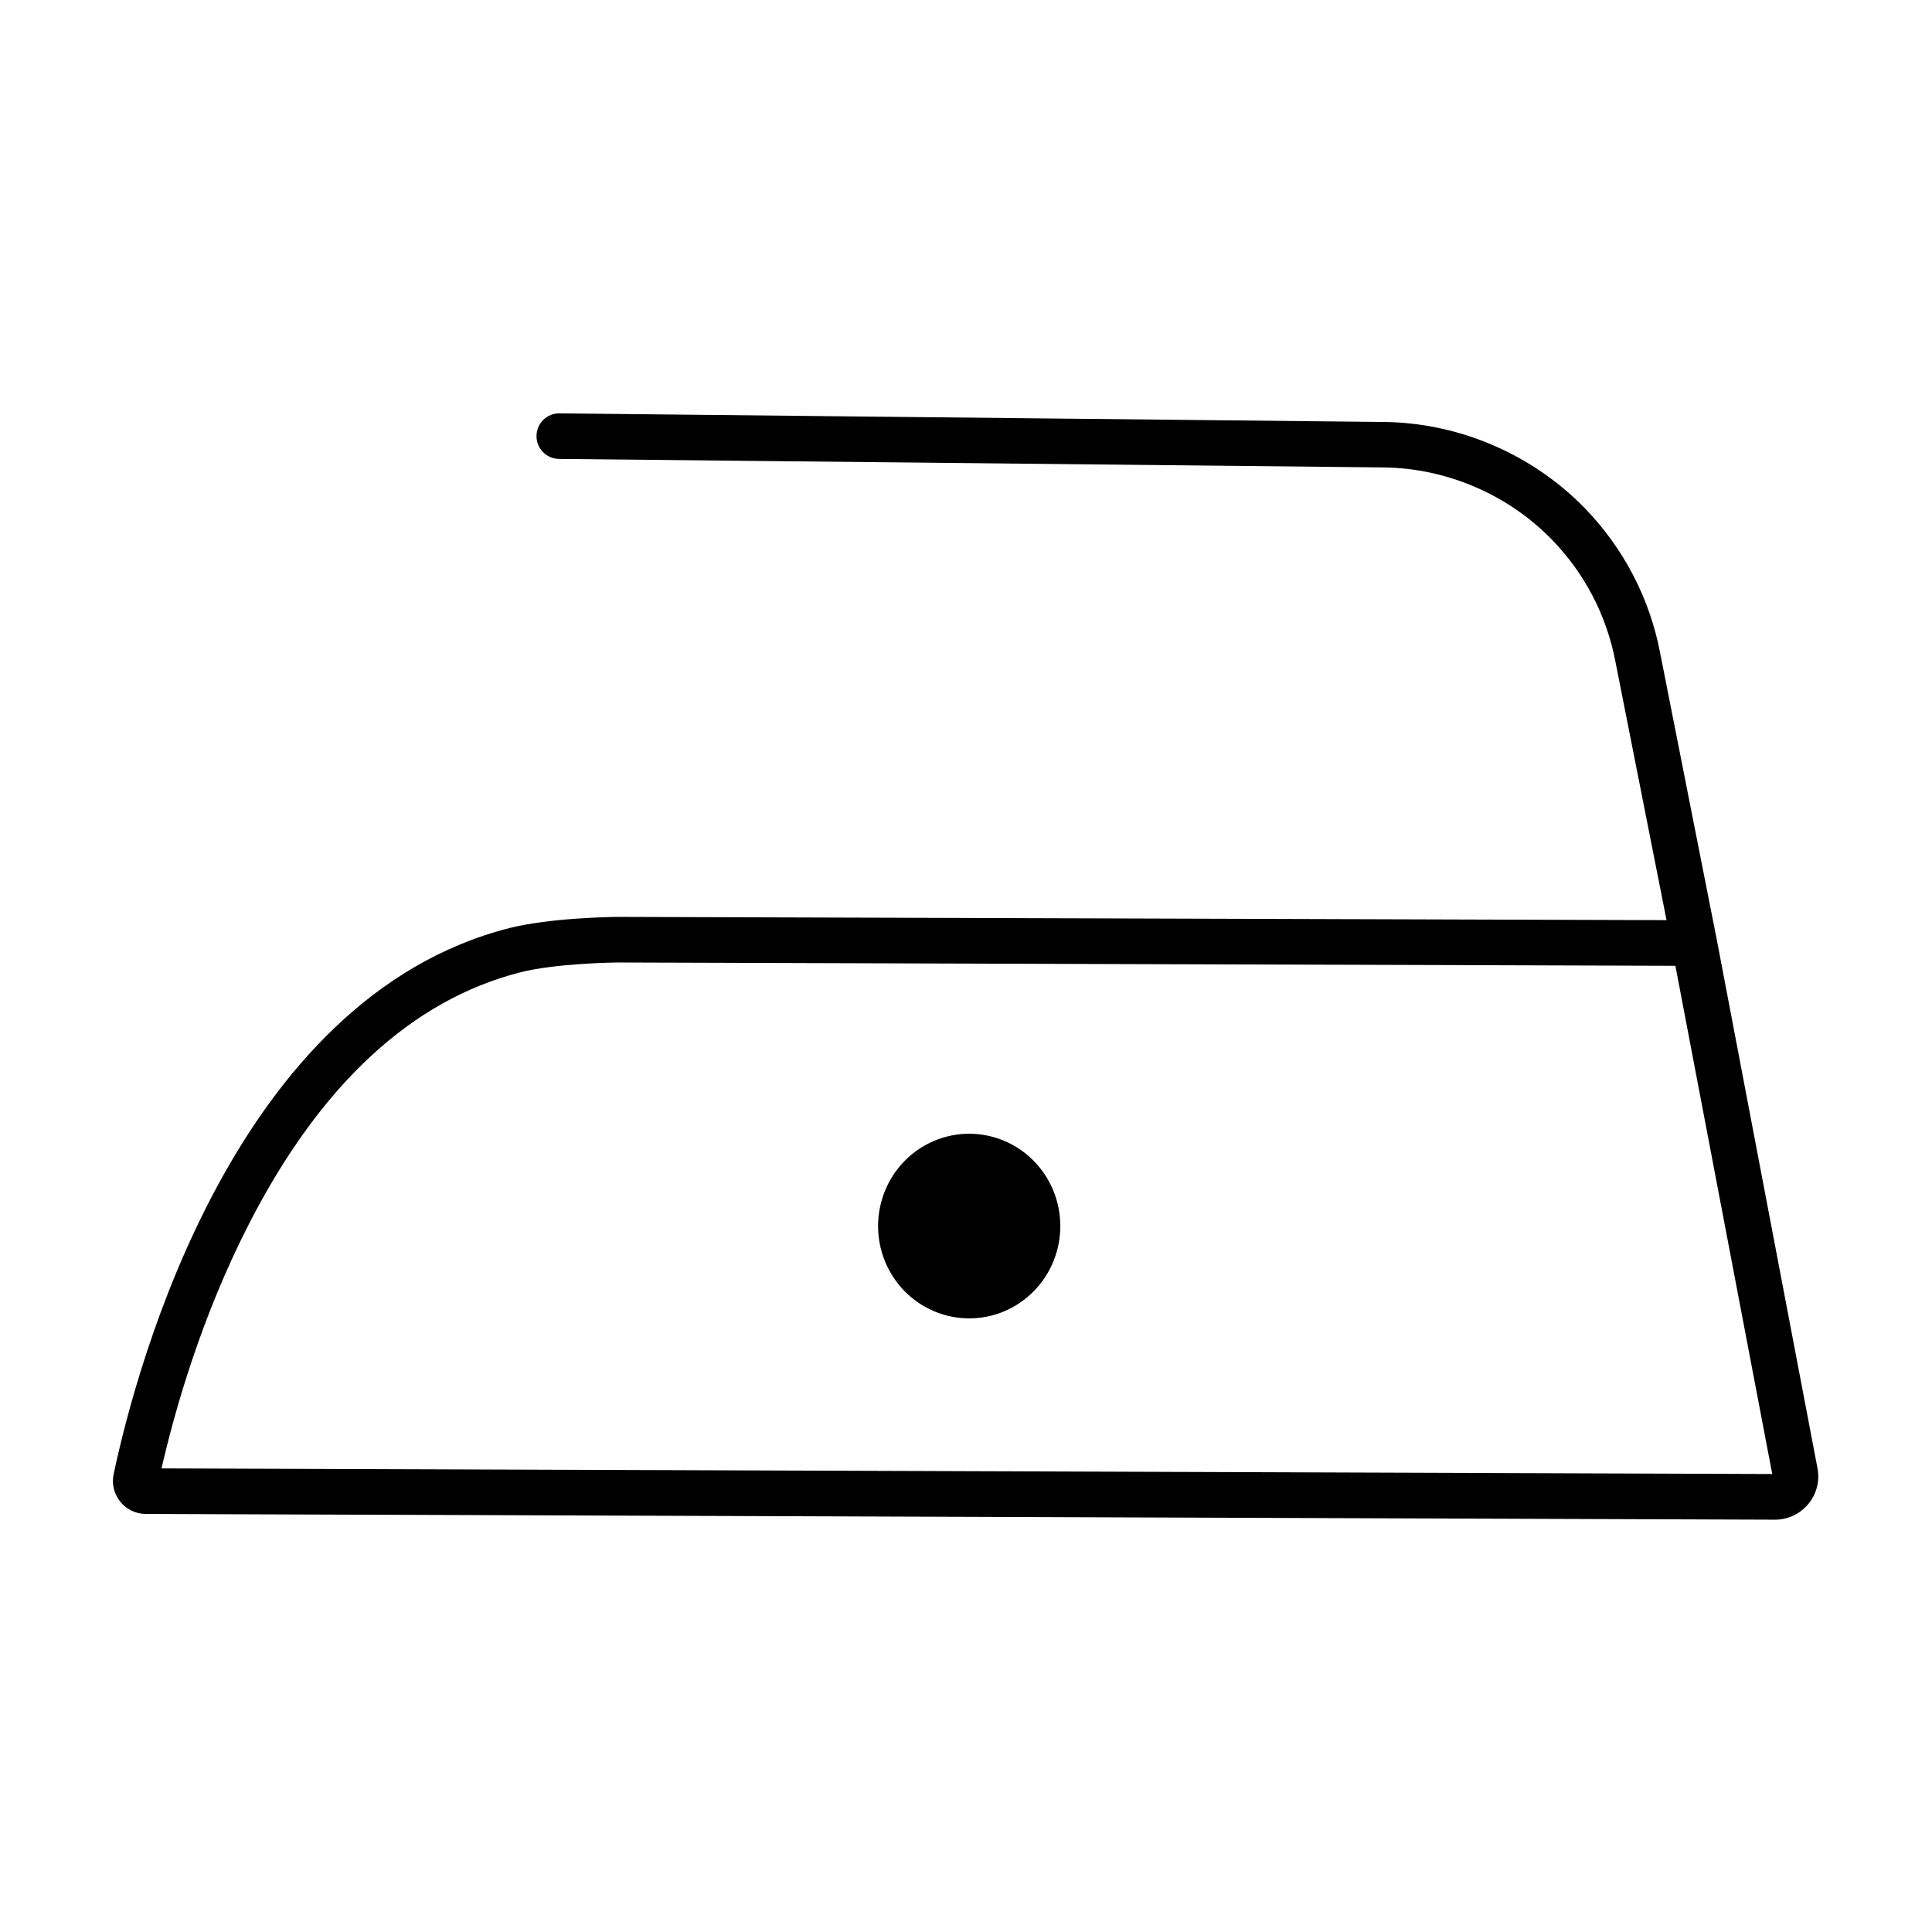 <svg xmlns="http://www.w3.org/2000/svg" xmlns:xlink="http://www.w3.org/1999/xlink" width="1080" zoomAndPan="magnify" viewBox="0 0 810 810" height="1080" preserveAspectRatio="xMidYMid meet" version="1.0"><defs><g/><clipPath id="b467f059fa"><path d="M 47 173.047 L 763 173.047 L 763 637.297 L 47 637.297 Z M 47 173.047 " clip-rule="nonzero"/></clipPath></defs><rect x="-81" width="972" fill="#ffffff" y="-81" height="972" fill-opacity="1"/><rect x="-81" width="972" fill="#ffffff" y="-81" height="972" fill-opacity="1"/><path fill="#000000" d="M 444.543 514.031 C 444.543 515.301 444.48 516.562 444.359 517.824 C 444.238 519.086 444.055 520.34 443.809 521.582 C 443.566 522.824 443.262 524.055 442.898 525.266 C 442.535 526.48 442.113 527.672 441.637 528.844 C 441.156 530.016 440.621 531.16 440.031 532.277 C 439.441 533.395 438.801 534.48 438.105 535.535 C 437.41 536.59 436.664 537.605 435.871 538.586 C 435.078 539.566 434.238 540.504 433.352 541.402 C 432.469 542.297 431.543 543.148 430.574 543.953 C 429.609 544.754 428.605 545.512 427.562 546.215 C 426.523 546.918 425.453 547.57 424.348 548.168 C 423.246 548.766 422.117 549.305 420.961 549.789 C 419.805 550.277 418.625 550.703 417.43 551.07 C 416.23 551.438 415.02 551.746 413.793 551.992 C 412.566 552.242 411.328 552.426 410.086 552.551 C 408.84 552.676 407.59 552.738 406.34 552.738 C 405.09 552.738 403.84 552.676 402.594 552.551 C 401.352 552.426 400.113 552.242 398.887 551.992 C 397.66 551.746 396.445 551.438 395.25 551.07 C 394.051 550.703 392.875 550.277 391.719 549.789 C 390.562 549.305 389.434 548.766 388.332 548.168 C 387.227 547.57 386.156 546.918 385.113 546.215 C 384.074 545.512 383.07 544.754 382.102 543.953 C 381.137 543.148 380.211 542.297 379.324 541.402 C 378.441 540.504 377.602 539.566 376.809 538.586 C 376.016 537.605 375.27 536.59 374.574 535.535 C 373.879 534.48 373.238 533.395 372.648 532.277 C 372.059 531.16 371.523 530.016 371.043 528.844 C 370.566 527.672 370.145 526.48 369.781 525.266 C 369.418 524.055 369.113 522.824 368.871 521.582 C 368.625 520.34 368.441 519.086 368.32 517.824 C 368.199 516.562 368.137 515.301 368.137 514.031 C 368.137 512.766 368.199 511.5 368.32 510.238 C 368.441 508.977 368.625 507.723 368.871 506.48 C 369.113 505.238 369.418 504.008 369.781 502.797 C 370.145 501.582 370.566 500.391 371.043 499.219 C 371.523 498.047 372.059 496.902 372.648 495.785 C 373.238 494.668 373.879 493.582 374.574 492.527 C 375.27 491.473 376.016 490.457 376.809 489.477 C 377.602 488.496 378.441 487.559 379.324 486.664 C 380.211 485.766 381.137 484.914 382.102 484.113 C 383.07 483.309 384.074 482.555 385.113 481.848 C 386.156 481.145 387.227 480.492 388.332 479.895 C 389.434 479.297 390.562 478.758 391.719 478.273 C 392.875 477.785 394.051 477.359 395.25 476.992 C 396.445 476.625 397.66 476.316 398.887 476.07 C 400.113 475.824 401.352 475.637 402.594 475.512 C 403.84 475.387 405.09 475.324 406.34 475.324 C 407.59 475.324 408.84 475.387 410.086 475.512 C 411.328 475.637 412.566 475.824 413.793 476.07 C 415.02 476.316 416.23 476.625 417.43 476.992 C 418.625 477.359 419.805 477.785 420.961 478.273 C 422.117 478.758 423.246 479.297 424.348 479.895 C 425.453 480.492 426.523 481.145 427.562 481.848 C 428.605 482.555 429.609 483.309 430.574 484.113 C 431.543 484.914 432.469 485.766 433.352 486.664 C 434.238 487.559 435.078 488.496 435.871 489.477 C 436.664 490.457 437.41 491.473 438.105 492.527 C 438.801 493.582 439.441 494.668 440.031 495.785 C 440.621 496.902 441.156 498.047 441.637 499.219 C 442.113 500.391 442.535 501.582 442.898 502.797 C 443.262 504.008 443.566 505.238 443.809 506.48 C 444.055 507.723 444.238 508.977 444.359 510.238 C 444.48 511.5 444.543 512.766 444.543 514.031 Z M 444.543 514.031 " fill-opacity="1" fill-rule="nonzero"/><g clip-path="url(#b467f059fa)"><path fill="#000000" d="M 744.184 637.133 C 744.164 637.133 744.141 637.133 744.121 637.133 L 61.121 634.73 C 56.941 634.707 53.023 632.836 50.402 629.574 C 47.785 626.316 46.773 622.086 47.652 617.988 C 57.512 571.703 98.578 418.379 213.539 389.102 C 230.727 384.742 257.289 384.434 258.41 384.41 L 258.543 384.41 L 698.699 385.777 L 677.242 277.215 C 673.523 257.961 664.367 240.402 650.766 226.371 C 632.305 207.336 606.512 196.258 579.992 195.969 L 234.379 192.402 C 229.098 192.359 224.871 188.02 224.938 182.754 C 224.984 177.465 229.316 173.215 234.578 173.301 L 580.191 176.914 C 611.75 177.246 642.473 190.441 664.477 213.109 C 680.676 229.809 691.59 250.734 695.992 273.602 L 719.801 394.125 L 761.988 615.566 C 763.023 620.895 761.613 626.359 758.137 630.566 C 754.684 634.73 749.598 637.133 744.184 637.133 Z M 743.219 619.156 Z M 67.723 615.633 L 743.02 617.988 L 702.418 404.918 L 258.543 403.531 C 257.199 403.555 232.84 403.906 218.227 407.629 C 172.672 419.219 134.402 454.664 104.473 512.953 C 84.207 552.43 73.094 592.148 67.723 615.633 Z M 67.723 615.633 " fill-opacity="1" fill-rule="nonzero"/></g><g fill="#ffffff" fill-opacity="1"><g transform="translate(328.611, 802.65)"><g><path d="M 12.594 -21.766 C 9.344 -21.766 7.719 -18.625 7.719 -12.344 L 7.719 -9.859 C 7.719 -6.879 8.145 -4.539 9 -2.844 C 9.863 -1.156 11.141 -0.312 12.828 -0.312 C 15.129 -0.312 17.25 -2.562 19.188 -7.062 L 19.75 -7.062 L 19.531 -0.031 L 19.188 -0.031 C 19.062 -0.258 18.941 -0.422 18.828 -0.516 C 18.723 -0.609 18.57 -0.656 18.375 -0.656 C 18.176 -0.656 17.414 -0.492 16.094 -0.172 C 14.77 0.148 13.426 0.312 12.062 0.312 C 8.645 0.312 5.992 -0.609 4.109 -2.453 C 2.234 -4.305 1.297 -7.082 1.297 -10.781 C 1.297 -14.488 2.273 -17.348 4.234 -19.359 C 6.203 -21.379 8.844 -22.391 12.156 -22.391 C 13.438 -22.391 14.691 -22.227 15.922 -21.906 C 17.148 -21.582 17.867 -21.422 18.078 -21.422 C 18.285 -21.422 18.441 -21.469 18.547 -21.562 C 18.66 -21.656 18.781 -21.816 18.906 -22.047 L 19.25 -22.047 L 19.5 -15.219 L 18.938 -15.219 C 17.988 -17.332 17.016 -18.953 16.016 -20.078 C 15.016 -21.203 13.875 -21.766 12.594 -21.766 Z M 12.594 -21.766 "/></g></g></g><g fill="#ffffff" fill-opacity="1"><g transform="translate(350.346, 802.65)"><g><path d="M 7.875 -7.406 L 8.781 -7.406 L 8.781 -9.828 C 8.781 -11.828 8.672 -13.164 8.453 -13.844 C 8.234 -14.531 7.812 -14.875 7.188 -14.875 C 6.801 -14.875 6.457 -14.77 6.156 -14.562 C 5.852 -14.363 5.703 -14.094 5.703 -13.75 C 5.703 -13.406 5.766 -13.051 5.891 -12.688 L 6.672 -12.688 C 6.848 -12.25 6.938 -11.719 6.938 -11.094 C 6.938 -10.477 6.672 -9.941 6.141 -9.484 C 5.617 -9.035 4.957 -8.812 4.156 -8.812 C 2.352 -8.812 1.453 -9.688 1.453 -11.438 C 1.453 -14.02 3.645 -15.312 8.031 -15.312 C 10.531 -15.312 12.254 -14.883 13.203 -14.031 C 14.16 -13.176 14.641 -11.617 14.641 -9.359 L 14.641 -2.969 C 14.641 -1.875 14.945 -1.328 15.562 -1.328 C 16.27 -1.328 16.691 -2.406 16.828 -4.562 L 17.297 -4.531 C 17.211 -2.688 16.863 -1.414 16.25 -0.719 C 15.645 -0.031 14.648 0.312 13.266 0.312 C 10.742 0.312 9.297 -0.461 8.922 -2.016 C 8.641 -1.211 8.223 -0.625 7.672 -0.25 C 7.129 0.125 6.336 0.312 5.297 0.312 C 2.18 0.312 0.625 -0.957 0.625 -3.5 C 0.625 -4.988 1.219 -6.008 2.406 -6.562 C 3.594 -7.125 5.414 -7.406 7.875 -7.406 Z M 6.609 -3.531 C 6.609 -2.438 6.664 -1.727 6.781 -1.406 C 6.906 -1.094 7.129 -0.938 7.453 -0.938 C 7.773 -0.938 8.078 -1.203 8.359 -1.734 C 8.641 -2.273 8.781 -3.02 8.781 -3.969 L 8.781 -6.906 L 8.562 -6.906 C 7.258 -6.906 6.609 -5.945 6.609 -4.031 Z M 6.609 -3.531 "/></g></g></g><g fill="#ffffff" fill-opacity="1"><g transform="translate(367.64, 802.65)"><g><path d="M 11.812 -8.469 C 11.812 -10.633 11.707 -12.086 11.5 -12.828 C 11.289 -13.578 10.879 -13.953 10.266 -13.953 C 9.66 -13.953 9.113 -13.57 8.625 -12.812 C 8.145 -12.062 7.906 -11.023 7.906 -9.703 L 7.906 -3.844 C 7.906 -2.938 8.086 -2.164 8.453 -1.531 C 8.828 -0.906 9.352 -0.594 10.031 -0.594 C 10.719 -0.594 11.188 -1.055 11.438 -1.984 C 11.688 -2.91 11.812 -4.523 11.812 -6.828 Z M 7.906 -23.625 L 7.906 -12.594 C 8.707 -14.406 10.07 -15.312 12 -15.312 C 15.926 -15.312 17.891 -12.695 17.891 -7.469 C 17.891 -4.801 17.348 -2.836 16.266 -1.578 C 15.18 -0.316 13.562 0.312 11.406 0.312 C 10.312 0.312 9.473 0.145 8.891 -0.188 C 8.316 -0.52 7.926 -1.078 7.719 -1.859 L 7.5 0 L 0.312 0 L 0.312 -0.562 L 2.047 -0.562 L 2.047 -23.062 L 0.312 -23.062 L 0.312 -23.625 Z M 7.906 -23.625 "/></g></g></g><g fill="#ffffff" fill-opacity="1"><g transform="translate(386.162, 802.65)"><g><path d="M 8.594 0.312 C 5.883 0.312 3.852 -0.383 2.5 -1.781 C 1.145 -3.176 0.469 -5.117 0.469 -7.609 C 0.469 -10.098 1.227 -12.004 2.75 -13.328 C 4.281 -14.648 6.219 -15.312 8.562 -15.312 C 13.332 -15.312 15.625 -12.914 15.438 -8.125 L 6.547 -8.125 L 6.547 -6.906 C 6.547 -4.844 6.805 -3.285 7.328 -2.234 C 7.859 -1.18 8.773 -0.656 10.078 -0.656 C 12.516 -0.656 14.113 -1.957 14.875 -4.562 L 15.438 -4.469 C 15.039 -2.957 14.32 -1.781 13.281 -0.938 C 12.238 -0.102 10.676 0.312 8.594 0.312 Z M 6.578 -8.75 L 9.828 -8.75 L 9.828 -10.297 C 9.828 -12.004 9.727 -13.164 9.531 -13.781 C 9.332 -14.395 8.93 -14.703 8.328 -14.703 C 7.734 -14.703 7.289 -14.367 7 -13.703 C 6.719 -13.047 6.578 -11.91 6.578 -10.297 Z M 6.578 -8.75 "/></g></g></g><g fill="#ffffff" fill-opacity="1"><g transform="translate(402.416, 802.65)"><g><path d="M 9.141 -14.734 C 8.211 -14.734 7.547 -14.227 7.141 -13.219 C 6.742 -12.219 6.547 -10.551 6.547 -8.219 L 6.547 -6.578 C 6.547 -4.504 6.773 -3.016 7.234 -2.109 C 7.703 -1.203 8.555 -0.75 9.797 -0.75 C 11.035 -0.75 12.02 -1.172 12.75 -2.016 C 13.488 -2.859 13.961 -3.812 14.172 -4.875 L 14.734 -4.812 C 14.336 -3.094 13.688 -1.848 12.781 -1.078 C 11.844 -0.297 10.531 0.156 8.844 0.281 L 8 1.734 C 8.438 1.672 8.785 1.641 9.047 1.641 C 11.242 1.641 12.344 2.57 12.344 4.438 C 12.344 5.301 11.992 6.062 11.297 6.719 C 10.609 7.383 9.531 7.719 8.062 7.719 C 7.094 7.719 6.305 7.52 5.703 7.125 C 5.109 6.738 4.812 6.285 4.812 5.766 C 4.812 5.242 4.938 4.852 5.188 4.594 C 5.445 4.344 5.773 4.219 6.172 4.219 C 6.891 4.219 7.375 4.617 7.625 5.422 L 6.797 6.047 C 6.797 6.336 6.879 6.602 7.047 6.844 C 7.223 7.094 7.504 7.219 7.891 7.219 C 8.273 7.219 8.555 7.031 8.734 6.656 C 8.922 6.289 9.016 5.723 9.016 4.953 C 9.016 4.191 8.992 3.656 8.953 3.344 C 8.879 2.582 8.562 2.203 8 2.203 C 7.707 2.203 7.395 2.242 7.062 2.328 L 6.969 2.047 L 8 0.312 C 5.562 0.289 3.695 -0.367 2.406 -1.672 C 1.113 -2.973 0.469 -4.891 0.469 -7.422 C 0.469 -9.953 1.207 -11.898 2.688 -13.266 C 4.164 -14.629 6.234 -15.312 8.891 -15.312 C 10.754 -15.312 12.176 -14.945 13.156 -14.219 C 14.145 -13.5 14.641 -12.594 14.641 -11.5 C 14.641 -10.406 14.406 -9.602 13.938 -9.094 C 13.469 -8.594 12.816 -8.344 11.984 -8.344 C 11.148 -8.344 10.484 -8.562 9.984 -9 C 9.484 -9.445 9.234 -10.102 9.234 -10.969 C 9.234 -11.344 9.285 -11.719 9.391 -12.094 L 10.422 -12.094 C 10.566 -12.508 10.641 -12.891 10.641 -13.234 C 10.641 -14.234 10.141 -14.734 9.141 -14.734 Z M 9.141 -14.734 "/></g></g></g><g fill="#ffffff" fill-opacity="1"><g transform="translate(417.63, 802.65)"><g><path d="M 7.875 -7.406 L 8.781 -7.406 L 8.781 -9.828 C 8.781 -11.828 8.672 -13.164 8.453 -13.844 C 8.234 -14.531 7.812 -14.875 7.188 -14.875 C 6.801 -14.875 6.457 -14.77 6.156 -14.562 C 5.852 -14.363 5.703 -14.094 5.703 -13.75 C 5.703 -13.406 5.766 -13.051 5.891 -12.688 L 6.672 -12.688 C 6.848 -12.25 6.938 -11.719 6.938 -11.094 C 6.938 -10.477 6.672 -9.941 6.141 -9.484 C 5.617 -9.035 4.957 -8.812 4.156 -8.812 C 2.352 -8.812 1.453 -9.688 1.453 -11.438 C 1.453 -14.02 3.645 -15.312 8.031 -15.312 C 10.531 -15.312 12.254 -14.883 13.203 -14.031 C 14.16 -13.176 14.641 -11.617 14.641 -9.359 L 14.641 -2.969 C 14.641 -1.875 14.945 -1.328 15.562 -1.328 C 16.27 -1.328 16.691 -2.406 16.828 -4.562 L 17.297 -4.531 C 17.211 -2.688 16.863 -1.414 16.25 -0.719 C 15.645 -0.031 14.648 0.312 13.266 0.312 C 10.742 0.312 9.297 -0.461 8.922 -2.016 C 8.641 -1.211 8.223 -0.625 7.672 -0.25 C 7.129 0.125 6.336 0.312 5.297 0.312 C 2.18 0.312 0.625 -0.957 0.625 -3.5 C 0.625 -4.988 1.219 -6.008 2.406 -6.562 C 3.594 -7.125 5.414 -7.406 7.875 -7.406 Z M 6.609 -3.531 C 6.609 -2.438 6.664 -1.727 6.781 -1.406 C 6.906 -1.094 7.129 -0.938 7.453 -0.938 C 7.773 -0.938 8.078 -1.203 8.359 -1.734 C 8.641 -2.273 8.781 -3.02 8.781 -3.969 L 8.781 -6.906 L 8.562 -6.906 C 7.258 -6.906 6.609 -5.945 6.609 -4.031 Z M 6.609 -3.531 "/></g></g></g><g fill="#ffffff" fill-opacity="1"><g transform="translate(434.924, 802.65)"><g><path d="M 0.188 -23.625 L 7.906 -23.625 L 7.906 -0.562 L 9.672 -0.562 L 9.672 0 L 0.312 0 L 0.312 -0.562 L 2.047 -0.562 L 2.047 -23.062 L 0.188 -23.062 Z M 0.188 -23.625 "/></g></g></g><g fill="#ffffff" fill-opacity="1"><g transform="translate(444.878, 802.65)"><g><path d="M 0.312 -23.625 L 7.906 -23.625 L 7.906 -12.094 C 8.238 -13.062 8.75 -13.836 9.438 -14.422 C 10.133 -15.016 11.188 -15.312 12.594 -15.312 C 15.852 -15.312 17.484 -13.555 17.484 -10.047 L 17.484 -0.562 L 19.25 -0.562 L 19.25 0 L 10.328 0 L 10.328 -0.562 L 11.625 -0.562 L 11.625 -10.797 C 11.625 -12.055 11.539 -12.867 11.375 -13.234 C 11.207 -13.609 10.898 -13.797 10.453 -13.797 C 9.785 -13.797 9.191 -13.352 8.672 -12.469 C 8.16 -11.594 7.906 -10.523 7.906 -9.266 L 7.906 -0.562 L 9.266 -0.562 L 9.266 0 L 0.312 0 L 0.312 -0.562 L 2.047 -0.562 L 2.047 -23.062 L 0.312 -23.062 Z M 0.312 -23.625 "/></g></g></g><g fill="#ffffff" fill-opacity="1"><g transform="translate(464.282, 802.65)"><g><path d="M 10.484 -6.203 L 10.484 -8.891 C 10.484 -10.922 10.375 -12.398 10.156 -13.328 C 9.938 -14.266 9.426 -14.734 8.625 -14.734 C 8.164 -14.734 7.797 -14.602 7.516 -14.344 C 7.234 -14.082 7.031 -13.648 6.906 -13.047 C 6.707 -12.098 6.609 -10.656 6.609 -8.719 L 6.609 -6.266 C 6.609 -3.973 6.676 -2.598 6.812 -2.141 C 6.957 -1.68 7.102 -1.305 7.25 -1.016 C 7.477 -0.504 7.926 -0.25 8.594 -0.25 C 9.414 -0.25 9.953 -0.723 10.203 -1.672 C 10.391 -2.336 10.484 -3.848 10.484 -6.203 Z M 8.531 0.312 C 5.906 0.312 3.922 -0.359 2.578 -1.703 C 1.234 -3.047 0.562 -4.973 0.562 -7.484 C 0.562 -9.992 1.281 -11.926 2.719 -13.281 C 4.156 -14.633 6.176 -15.312 8.781 -15.312 C 11.383 -15.312 13.328 -14.688 14.609 -13.438 C 15.891 -12.188 16.531 -10.281 16.531 -7.719 C 16.531 -2.363 13.863 0.312 8.531 0.312 Z M 8.531 0.312 "/></g></g></g></svg>